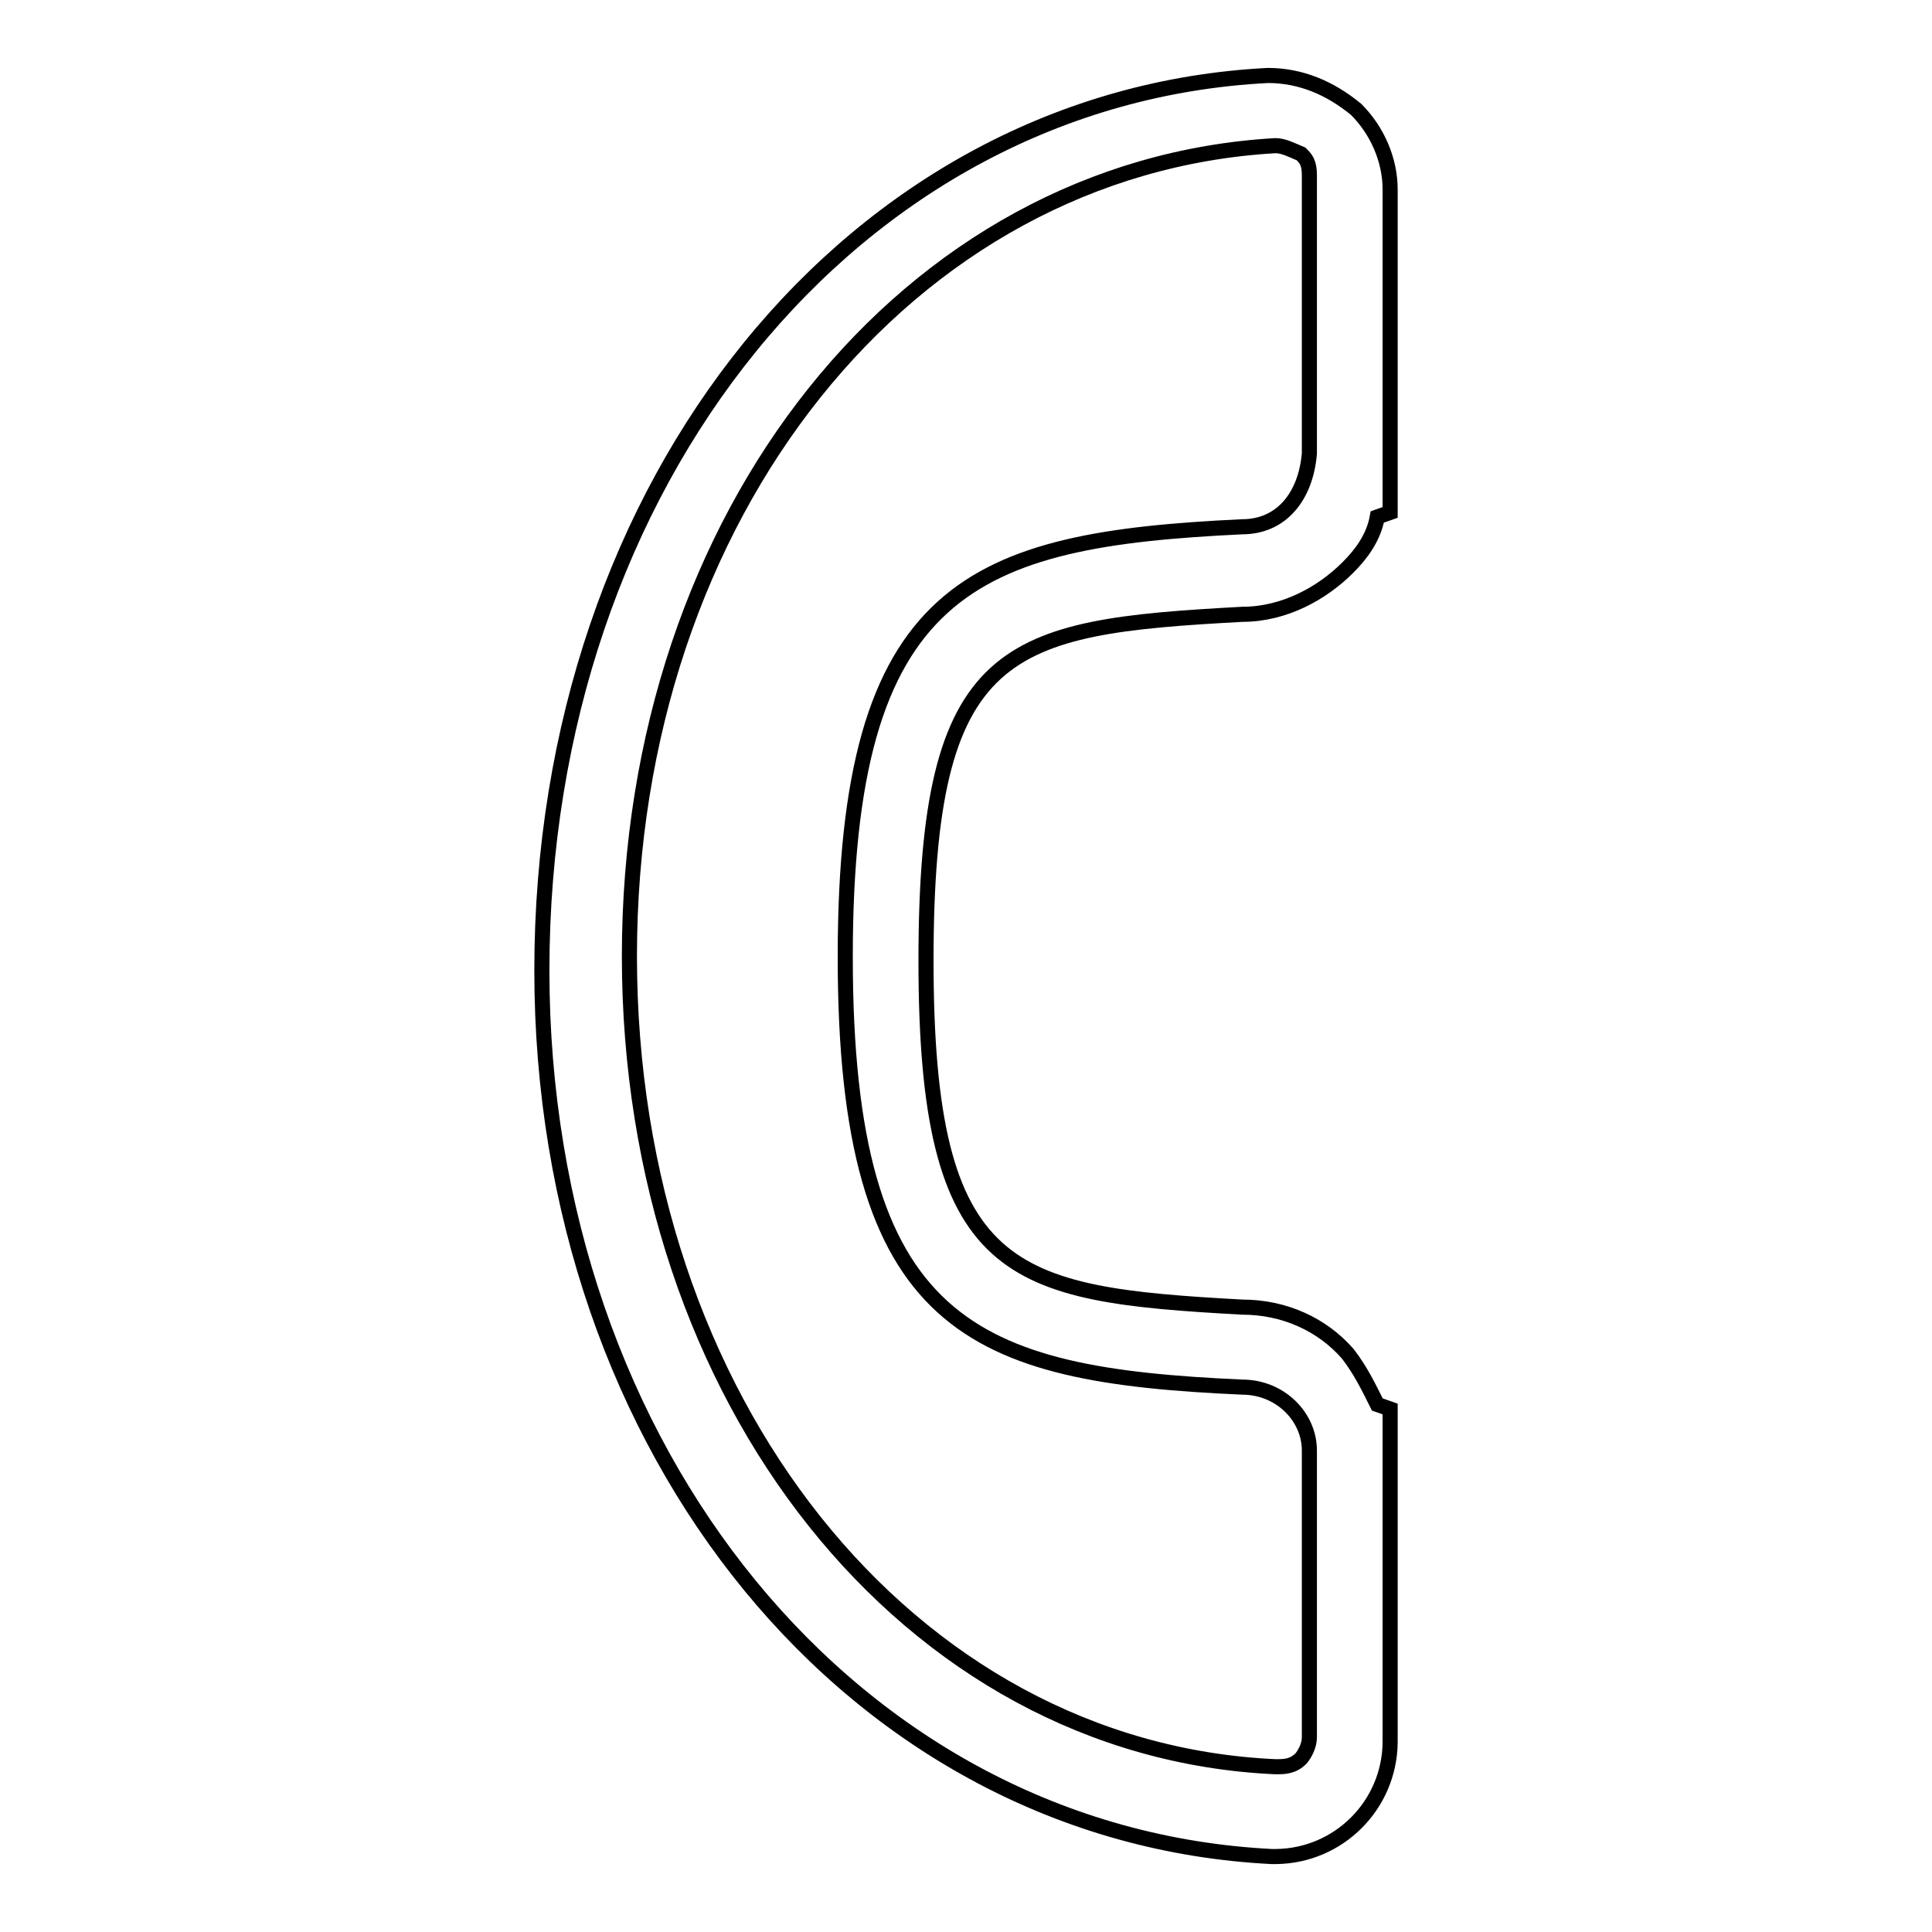 <?xml version="1.0" encoding="utf-8"?>
<!-- Svg Vector Icons : http://www.onlinewebfonts.com/icon -->
<!DOCTYPE svg PUBLIC "-//W3C//DTD SVG 1.1//EN" "http://www.w3.org/Graphics/SVG/1.1/DTD/svg11.dtd">
<svg version="1.1" xmlns="http://www.w3.org/2000/svg" xmlns:xlink="http://www.w3.org/1999/xlink" x="0px" y="0px" viewBox="0 0 256 256" enable-background="new 0 0 256 256" xml:space="preserve">
<g> <path stroke-width="2" fill-opacity="0" stroke="#000000"  d="M168.5,246h0.6c8.3-0.1,15-6.8,15.1-15.1v-44.2l-1.7-0.6c-1.1-2.2-2.2-4.5-3.9-6.7c-3.4-3.9-8.4-6.2-14-6.2 c-30.8-1.7-41.9-3.9-41.9-45.9s10.6-44.2,41.9-45.9c5.6,0,10.6-2.8,14-6.2c1.7-1.7,3.4-3.9,3.9-6.7l1.7-0.6V25.1 c0-3.9-1.7-7.8-4.5-10.6c-3.4-2.8-7.3-4.5-11.7-4.5c-54.8,2.8-96.2,53.7-96.2,118.6C71.8,192.3,113.2,243.2,168.5,246z M164.6,69.8 c-35.8,1.7-52.6,7.8-52.6,57c0,49.2,16.8,55.4,52.6,57c5,0,8.9,3.9,8.9,8.4v38c0,1.1-0.6,2.2-1.1,2.8c-1.1,1.1-2.2,1.1-3.4,1.1 c-48.7-2.2-85.6-48.7-85.6-107.4c0-58.7,36.9-104.6,85.6-107.4c1.1,0,2.2,0.6,3.4,1.1c0.6,0.6,1.1,1.1,1.1,2.8v36.9 C173,65.9,169.7,69.8,164.6,69.8z"/></g>
</svg>